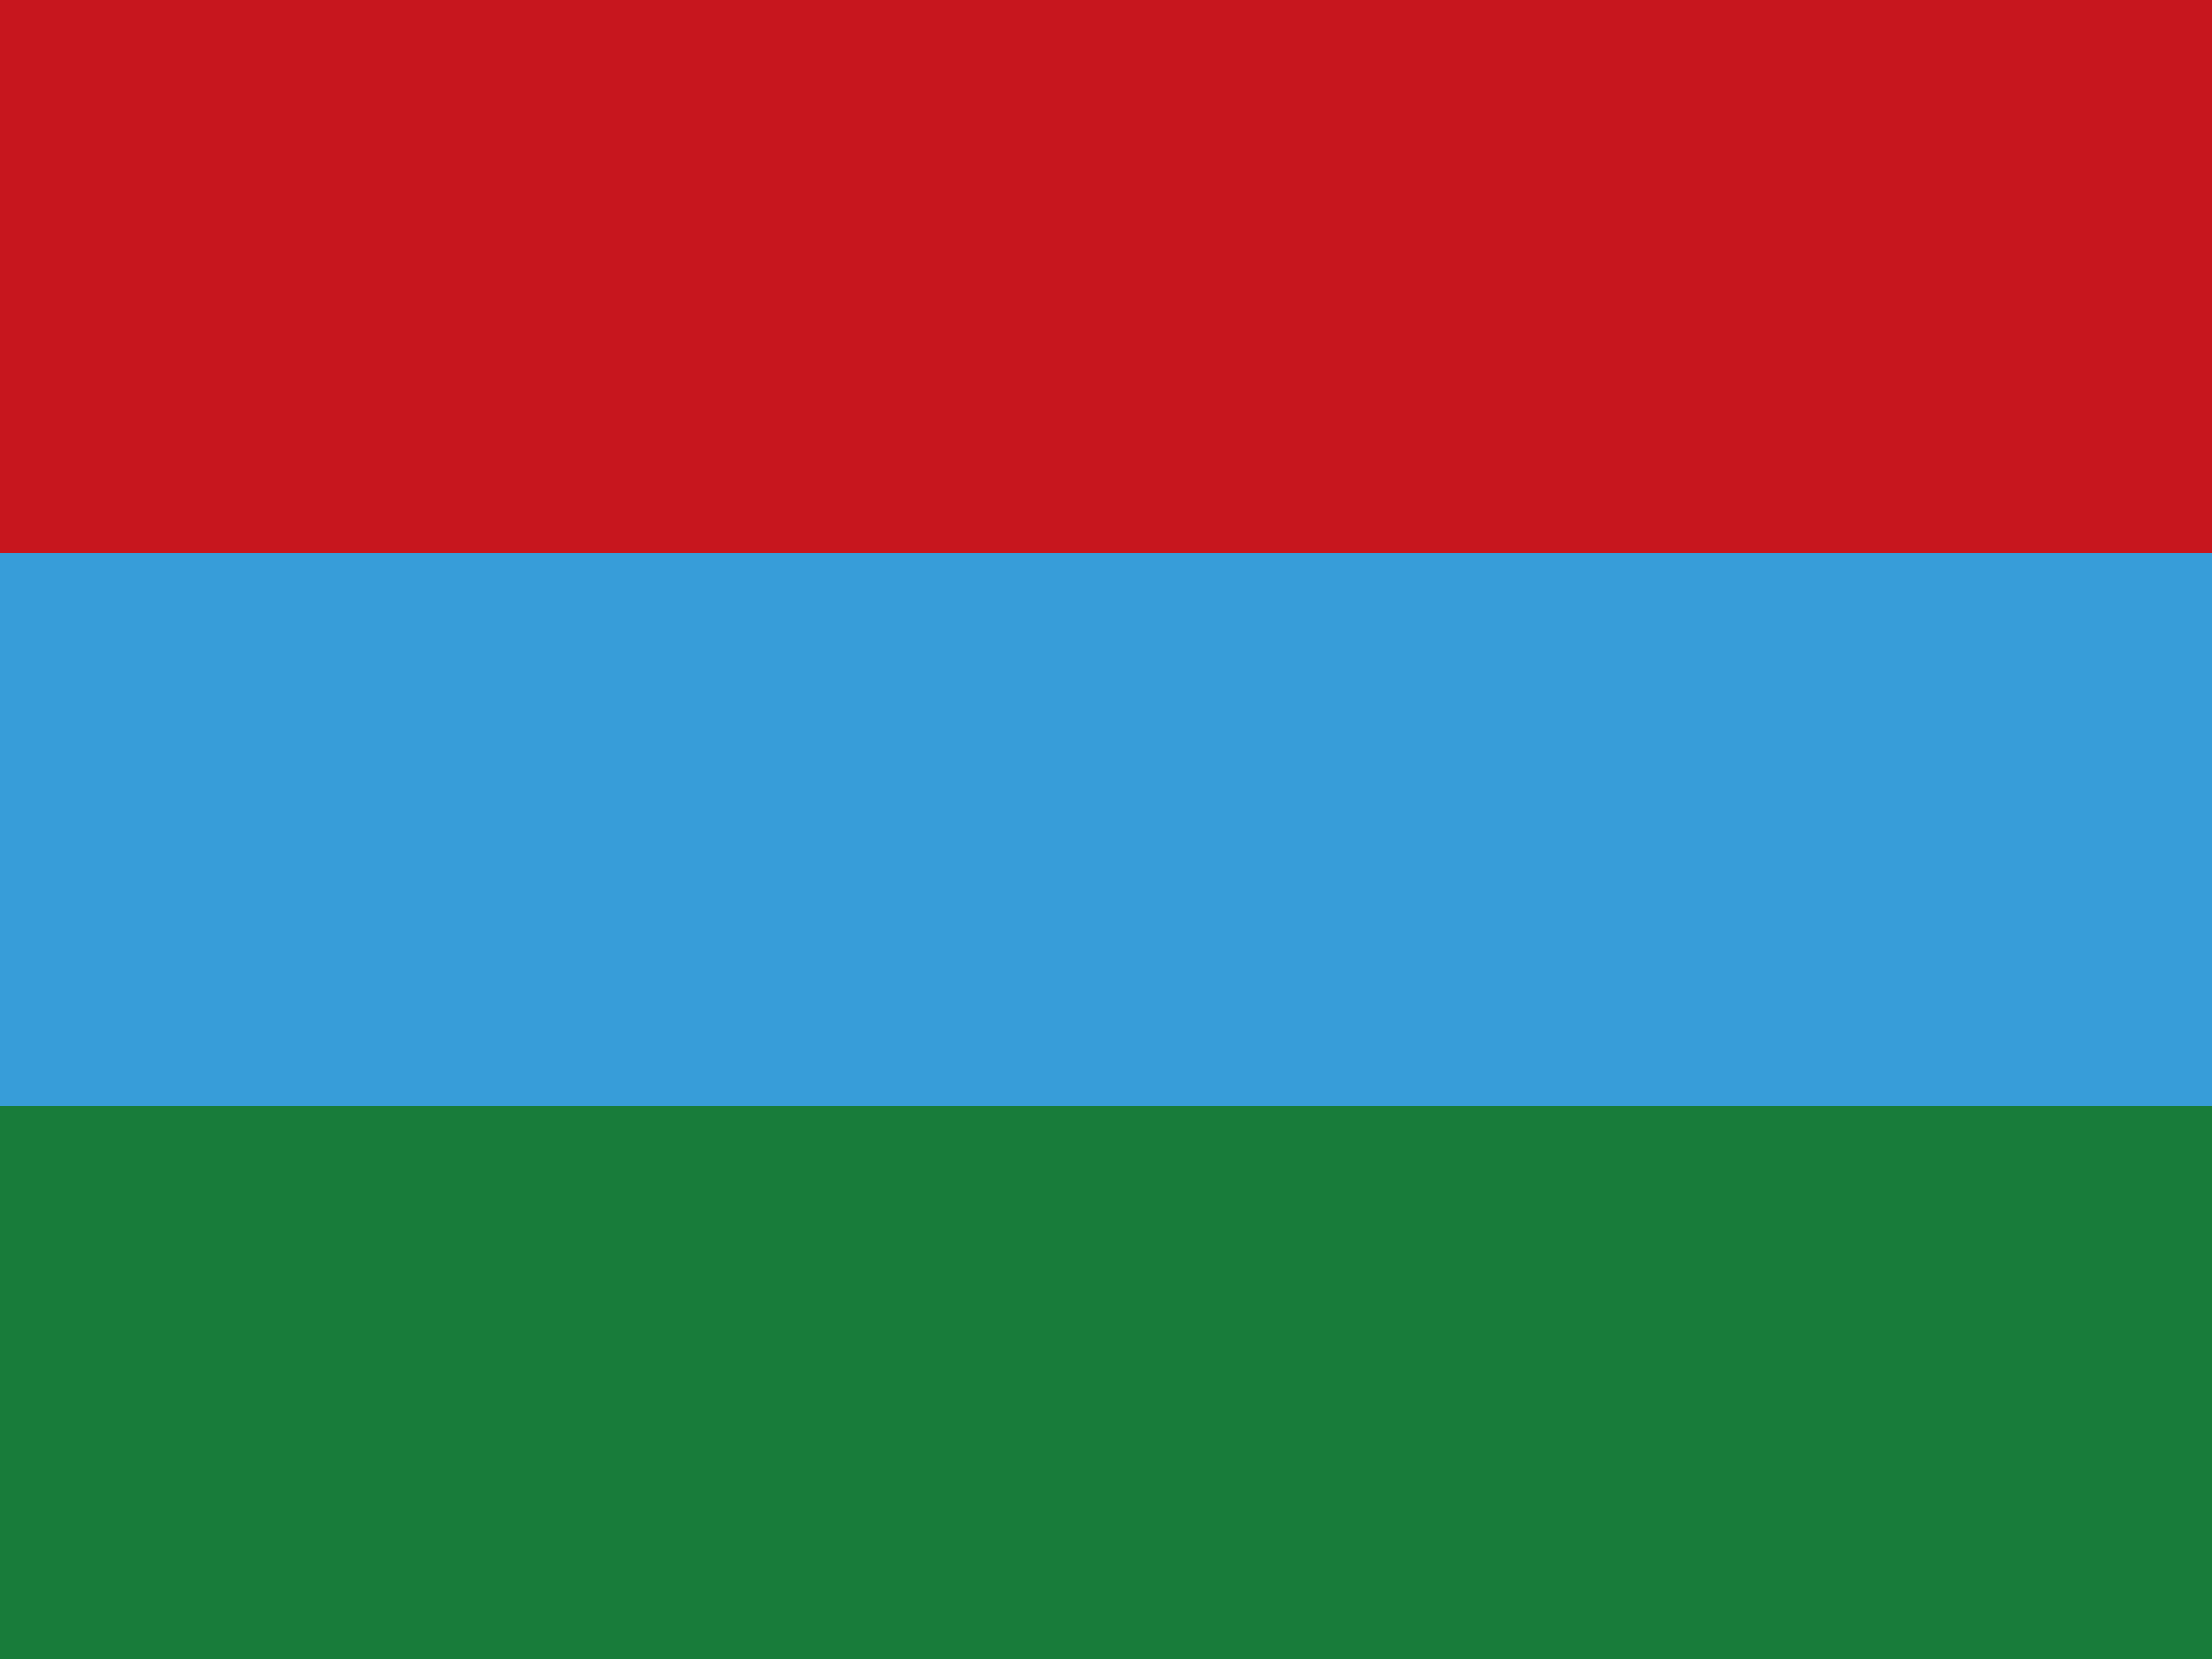 <svg id="圖層_1" data-name="圖層 1" xmlns="http://www.w3.org/2000/svg" viewBox="0 0 133 99.75"><defs><style>.cls-1{fill:#187c3a;}.cls-2{fill:#379dd9;}.cls-3{fill:#c7161e;}</style></defs><path class="cls-1" d="M0,0H133V99.75H0Z"/><path class="cls-2" d="M0,0H133V66.5H0Z"/><path class="cls-3" d="M0,0H133V33.25H0Z"/></svg>